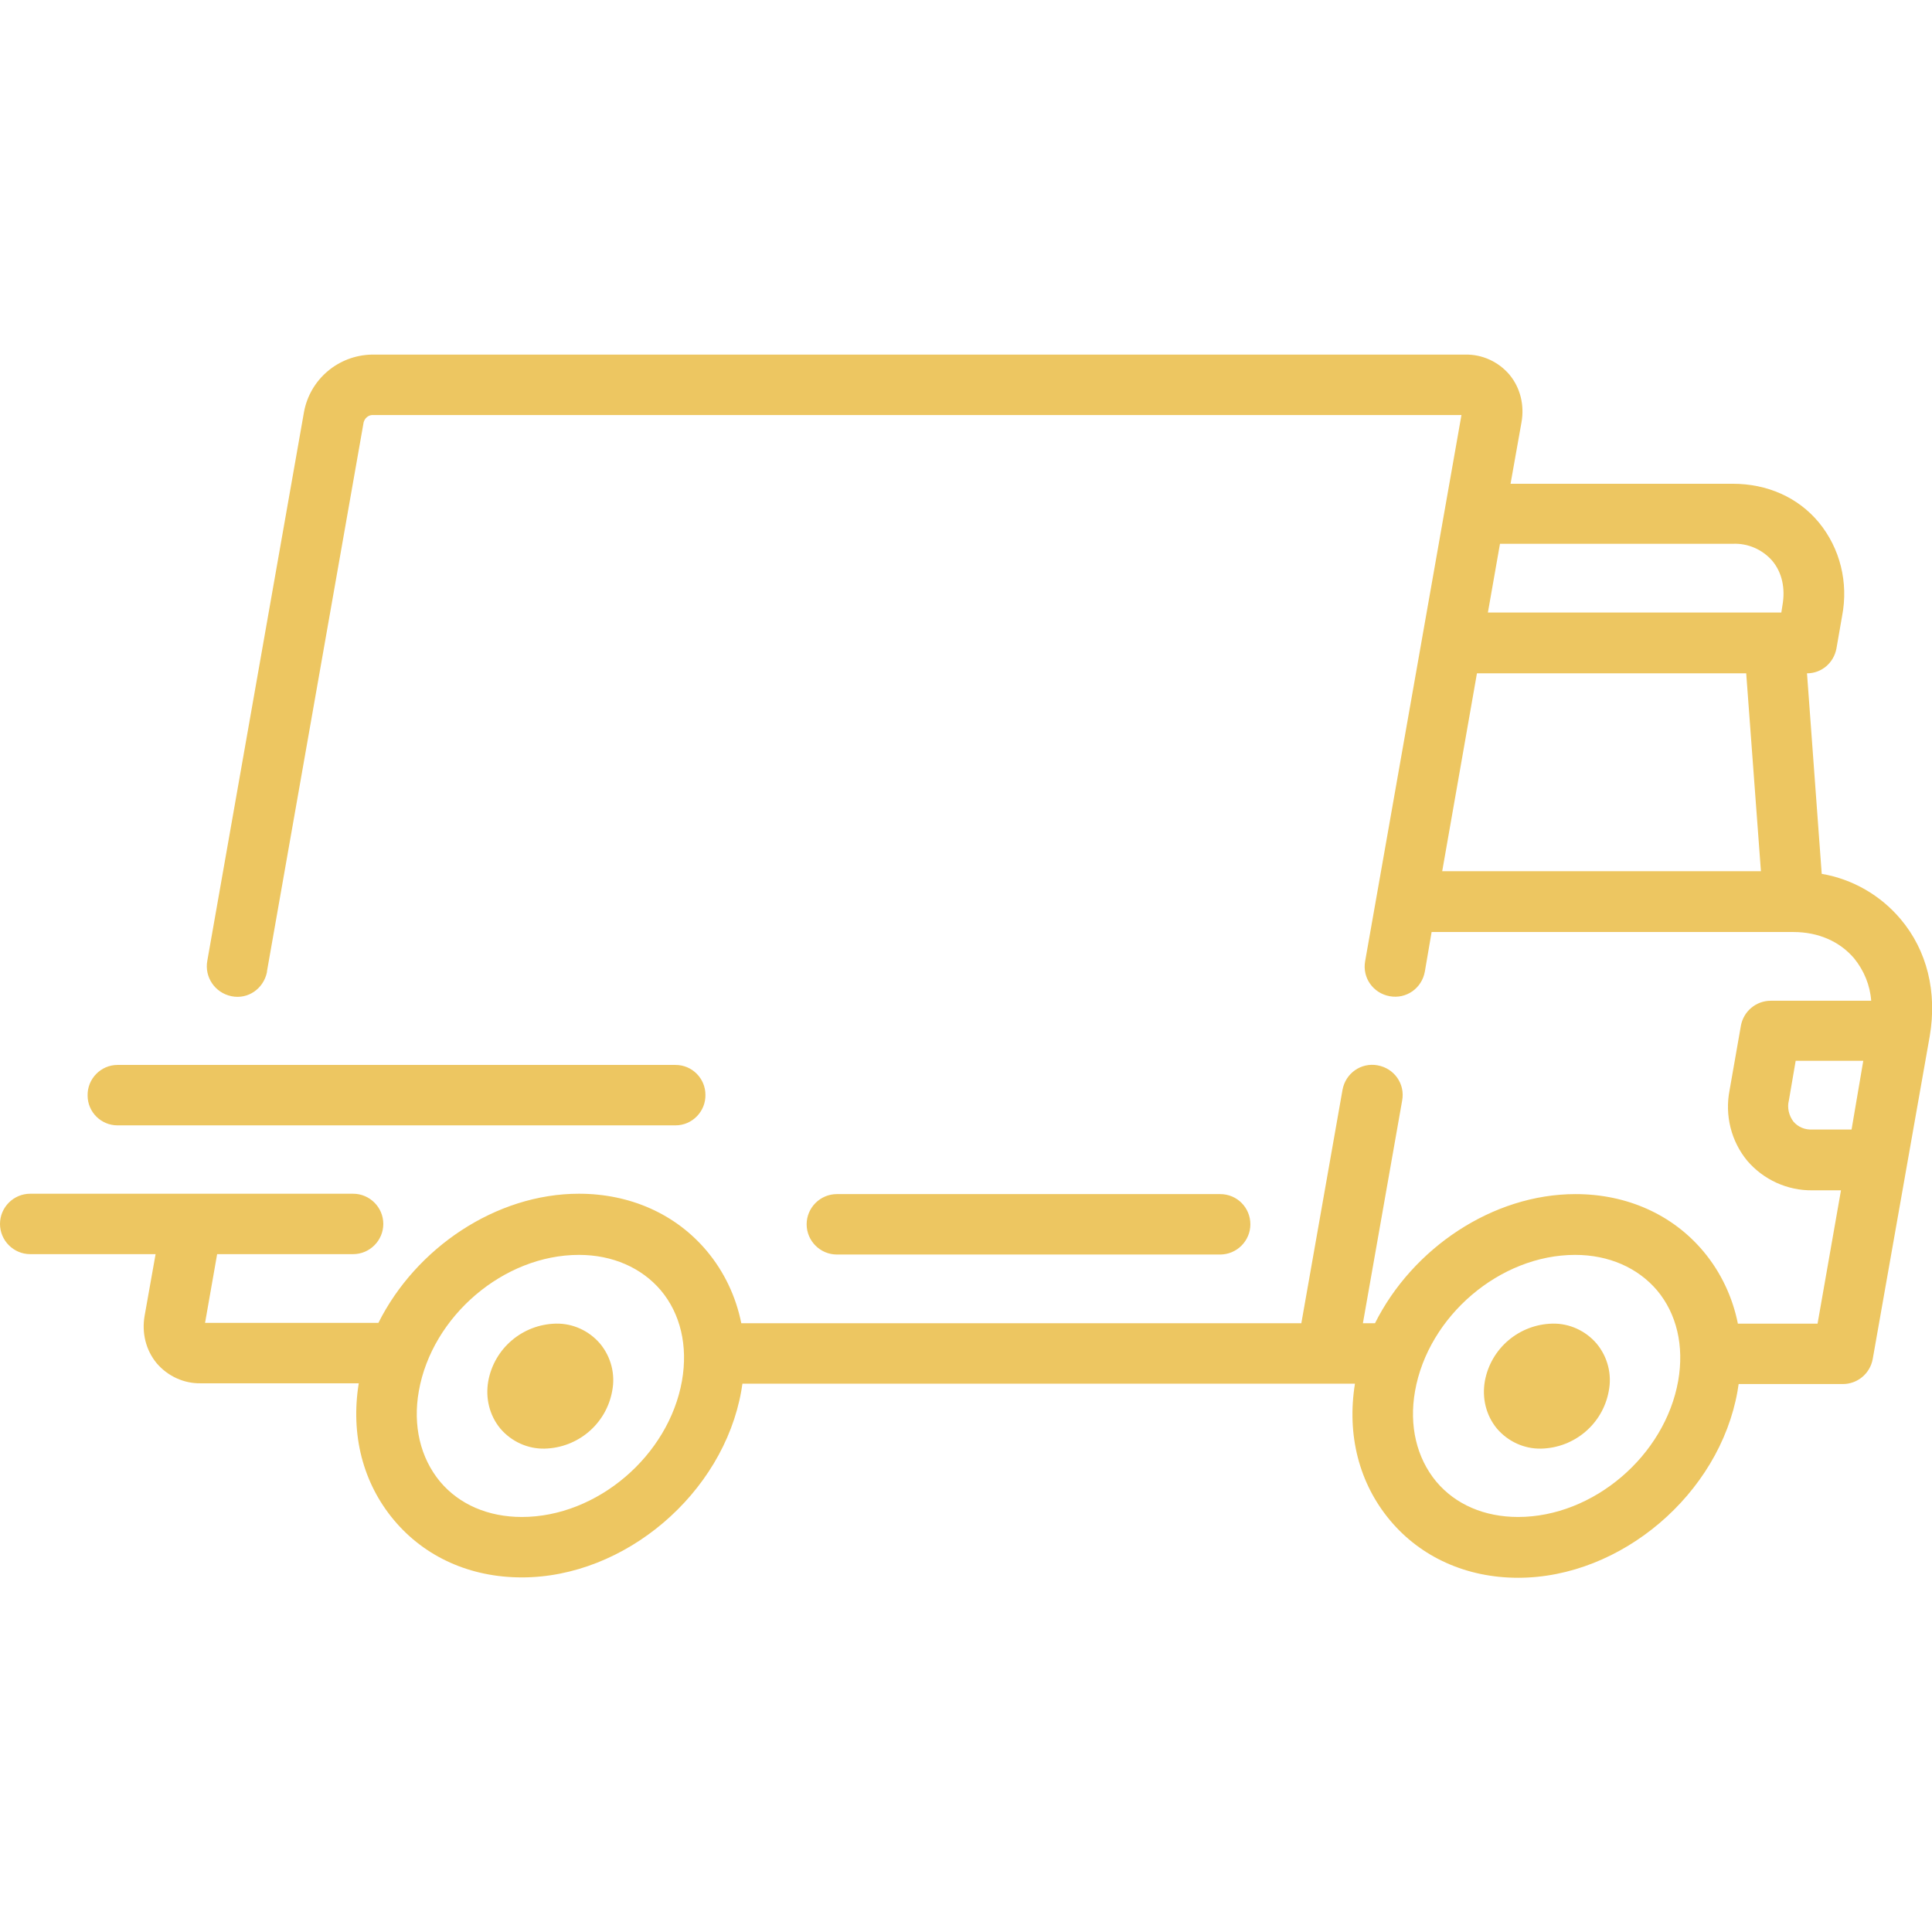<?xml version="1.0" encoding="UTF-8"?> <!-- Generator: Adobe Illustrator 16.0.0, SVG Export Plug-In . SVG Version: 6.00 Build 0) --> <svg xmlns="http://www.w3.org/2000/svg" xmlns:xlink="http://www.w3.org/1999/xlink" version="1.1" id="Layer_1" x="0px" y="0px" width="250px" height="250px" viewBox="0 0 250 250" xml:space="preserve"> <path fill="#EDC661" d="M245.944,118.94c-2.591-3.079-6.206-5.18-10.214-5.864l-1.905-25.948c1.905,0,3.47-1.368,3.812-3.225 l0.732-4.202c0.832-4.3-0.244-8.747-3.029-12.119c-2.688-3.225-6.646-4.984-11.141-4.984h-28.734l1.418-7.965 c0.391-2.199-0.146-4.447-1.564-6.157c-1.417-1.662-3.518-2.639-5.717-2.59H48.084c-4.3,0.098-7.965,3.177-8.747,7.428 l-12.51,71.003c-0.391,2.101,0.977,4.154,3.127,4.593c2.15,0.44,4.154-0.978,4.593-3.128v-0.098l12.51-71.051 c0.147-0.488,0.538-0.879,1.075-0.928h140.98l-12.461,70.661c-0.392,2.15,1.025,4.154,3.176,4.544 c2.15,0.392,4.153-1.026,4.545-3.177l0.879-5.13h46.814c3.225,0,6.01,1.222,7.867,3.42c1.271,1.563,2.053,3.47,2.199,5.474h-12.998 c-1.906,0-3.52,1.367-3.861,3.225l-1.466,8.356c-0.636,3.226,0.195,6.597,2.297,9.138c2.101,2.443,5.18,3.861,8.454,3.812h3.664 l-3.029,17.25h-10.311c-0.684-3.421-2.199-6.646-4.447-9.333c-4.007-4.789-9.92-7.428-16.565-7.428 c-10.751,0-21.11,7.036-25.948,16.712h-1.563l5.082-28.831c0.392-2.15-1.026-4.154-3.177-4.545 c-2.149-0.391-4.153,1.026-4.544,3.177l-5.327,30.199H95.924c-0.684-3.421-2.199-6.646-4.447-9.333 c-4.007-4.789-9.92-7.428-16.565-7.428c-10.75,0-21.11,7.036-25.948,16.712h-22.43l1.564-8.894H45.69c2.15,0,3.909-1.76,3.909-3.91 c0-2.149-1.759-3.908-3.909-3.908H3.909c-2.15,0-3.909,1.759-3.909,3.908c0,2.15,1.759,3.91,3.909,3.91h16.224l-1.417,7.965 c-0.391,2.199,0.146,4.447,1.563,6.157c1.417,1.661,3.519,2.639,5.718,2.59h20.426c-1.075,6.646,0.538,12.901,4.545,17.69 c4.007,4.788,9.871,7.428,16.565,7.428c13.34,0,26.046-10.85,28.392-24.141c0.049-0.293,0.098-0.635,0.146-0.929h79.261 c-1.074,6.646,0.537,12.901,4.545,17.69c4.007,4.788,9.92,7.428,16.565,7.428c13.341,0,26.046-10.85,28.392-24.141 c0.049-0.293,0.098-0.635,0.146-0.928h13.487c1.905,0,3.519-1.369,3.86-3.226l7.379-41.78 C250.684,128.372,249.365,122.997,245.944,118.94z M186.621,112.734l4.495-25.606h34.842l1.905,25.606H186.621L186.621,112.734z M230.648,78.333l-0.146,0.929h-37.969l1.564-8.894h30.102c1.954-0.098,3.859,0.733,5.131,2.199 C230.6,74.082,231.04,76.134,230.648,78.333L230.648,78.333z M88.252,178.655c-1.71,9.724-10.995,17.641-20.719,17.641 c-4.349,0-8.112-1.612-10.604-4.593c-2.541-3.079-3.519-7.232-2.736-11.68c1.71-9.725,10.995-17.641,20.719-17.641 c4.349,0,8.112,1.661,10.604,4.594C88.057,170.006,89.034,174.16,88.252,178.655z M217.162,178.655 c-1.711,9.724-10.995,17.641-20.72,17.641c-4.349,0-8.112-1.612-10.604-4.593c-2.541-3.079-3.518-7.232-2.736-11.68 c1.711-9.725,10.996-17.641,20.72-17.641c4.349,0,8.112,1.661,10.604,4.594C216.967,170.006,217.943,174.16,217.162,178.655z M239.592,146.159h-5.082c-0.929,0.049-1.809-0.294-2.443-1.026c-0.587-0.781-0.831-1.809-0.587-2.736l0.88-5.131h8.747 L239.592,146.159L239.592,146.159z M77.648,173.866c-1.417-1.661-3.518-2.639-5.717-2.59c-4.3,0.098-7.965,3.177-8.747,7.428 c-0.391,2.199,0.146,4.446,1.564,6.157c1.417,1.661,3.518,2.639,5.717,2.59c4.3-0.098,7.965-3.176,8.747-7.428 C79.652,177.824,79.065,175.576,77.648,173.866z M206.607,173.866c-1.418-1.661-3.52-2.639-5.719-2.59 c-4.299,0.098-7.965,3.177-8.746,7.428c-0.391,2.199,0.146,4.446,1.563,6.157c1.417,1.661,3.519,2.639,5.718,2.59 c4.3-0.098,7.965-3.176,8.746-7.428C208.61,177.824,208.023,175.576,206.607,173.866z M157.887,154.516h-49.599 c-2.15,0-3.909,1.759-3.909,3.909c0,2.149,1.759,3.909,3.909,3.909h49.599c2.15,0,3.91-1.76,3.91-3.909 C161.797,156.274,160.086,154.516,157.887,154.516L157.887,154.516z M87.422,137.803H15.197c-2.15,0-3.909,1.809-3.86,3.959 c0,2.149,1.759,3.859,3.86,3.859h72.225c2.15,0,3.909-1.808,3.86-3.957C91.282,139.563,89.572,137.803,87.422,137.803 L87.422,137.803z"></path> </svg> 